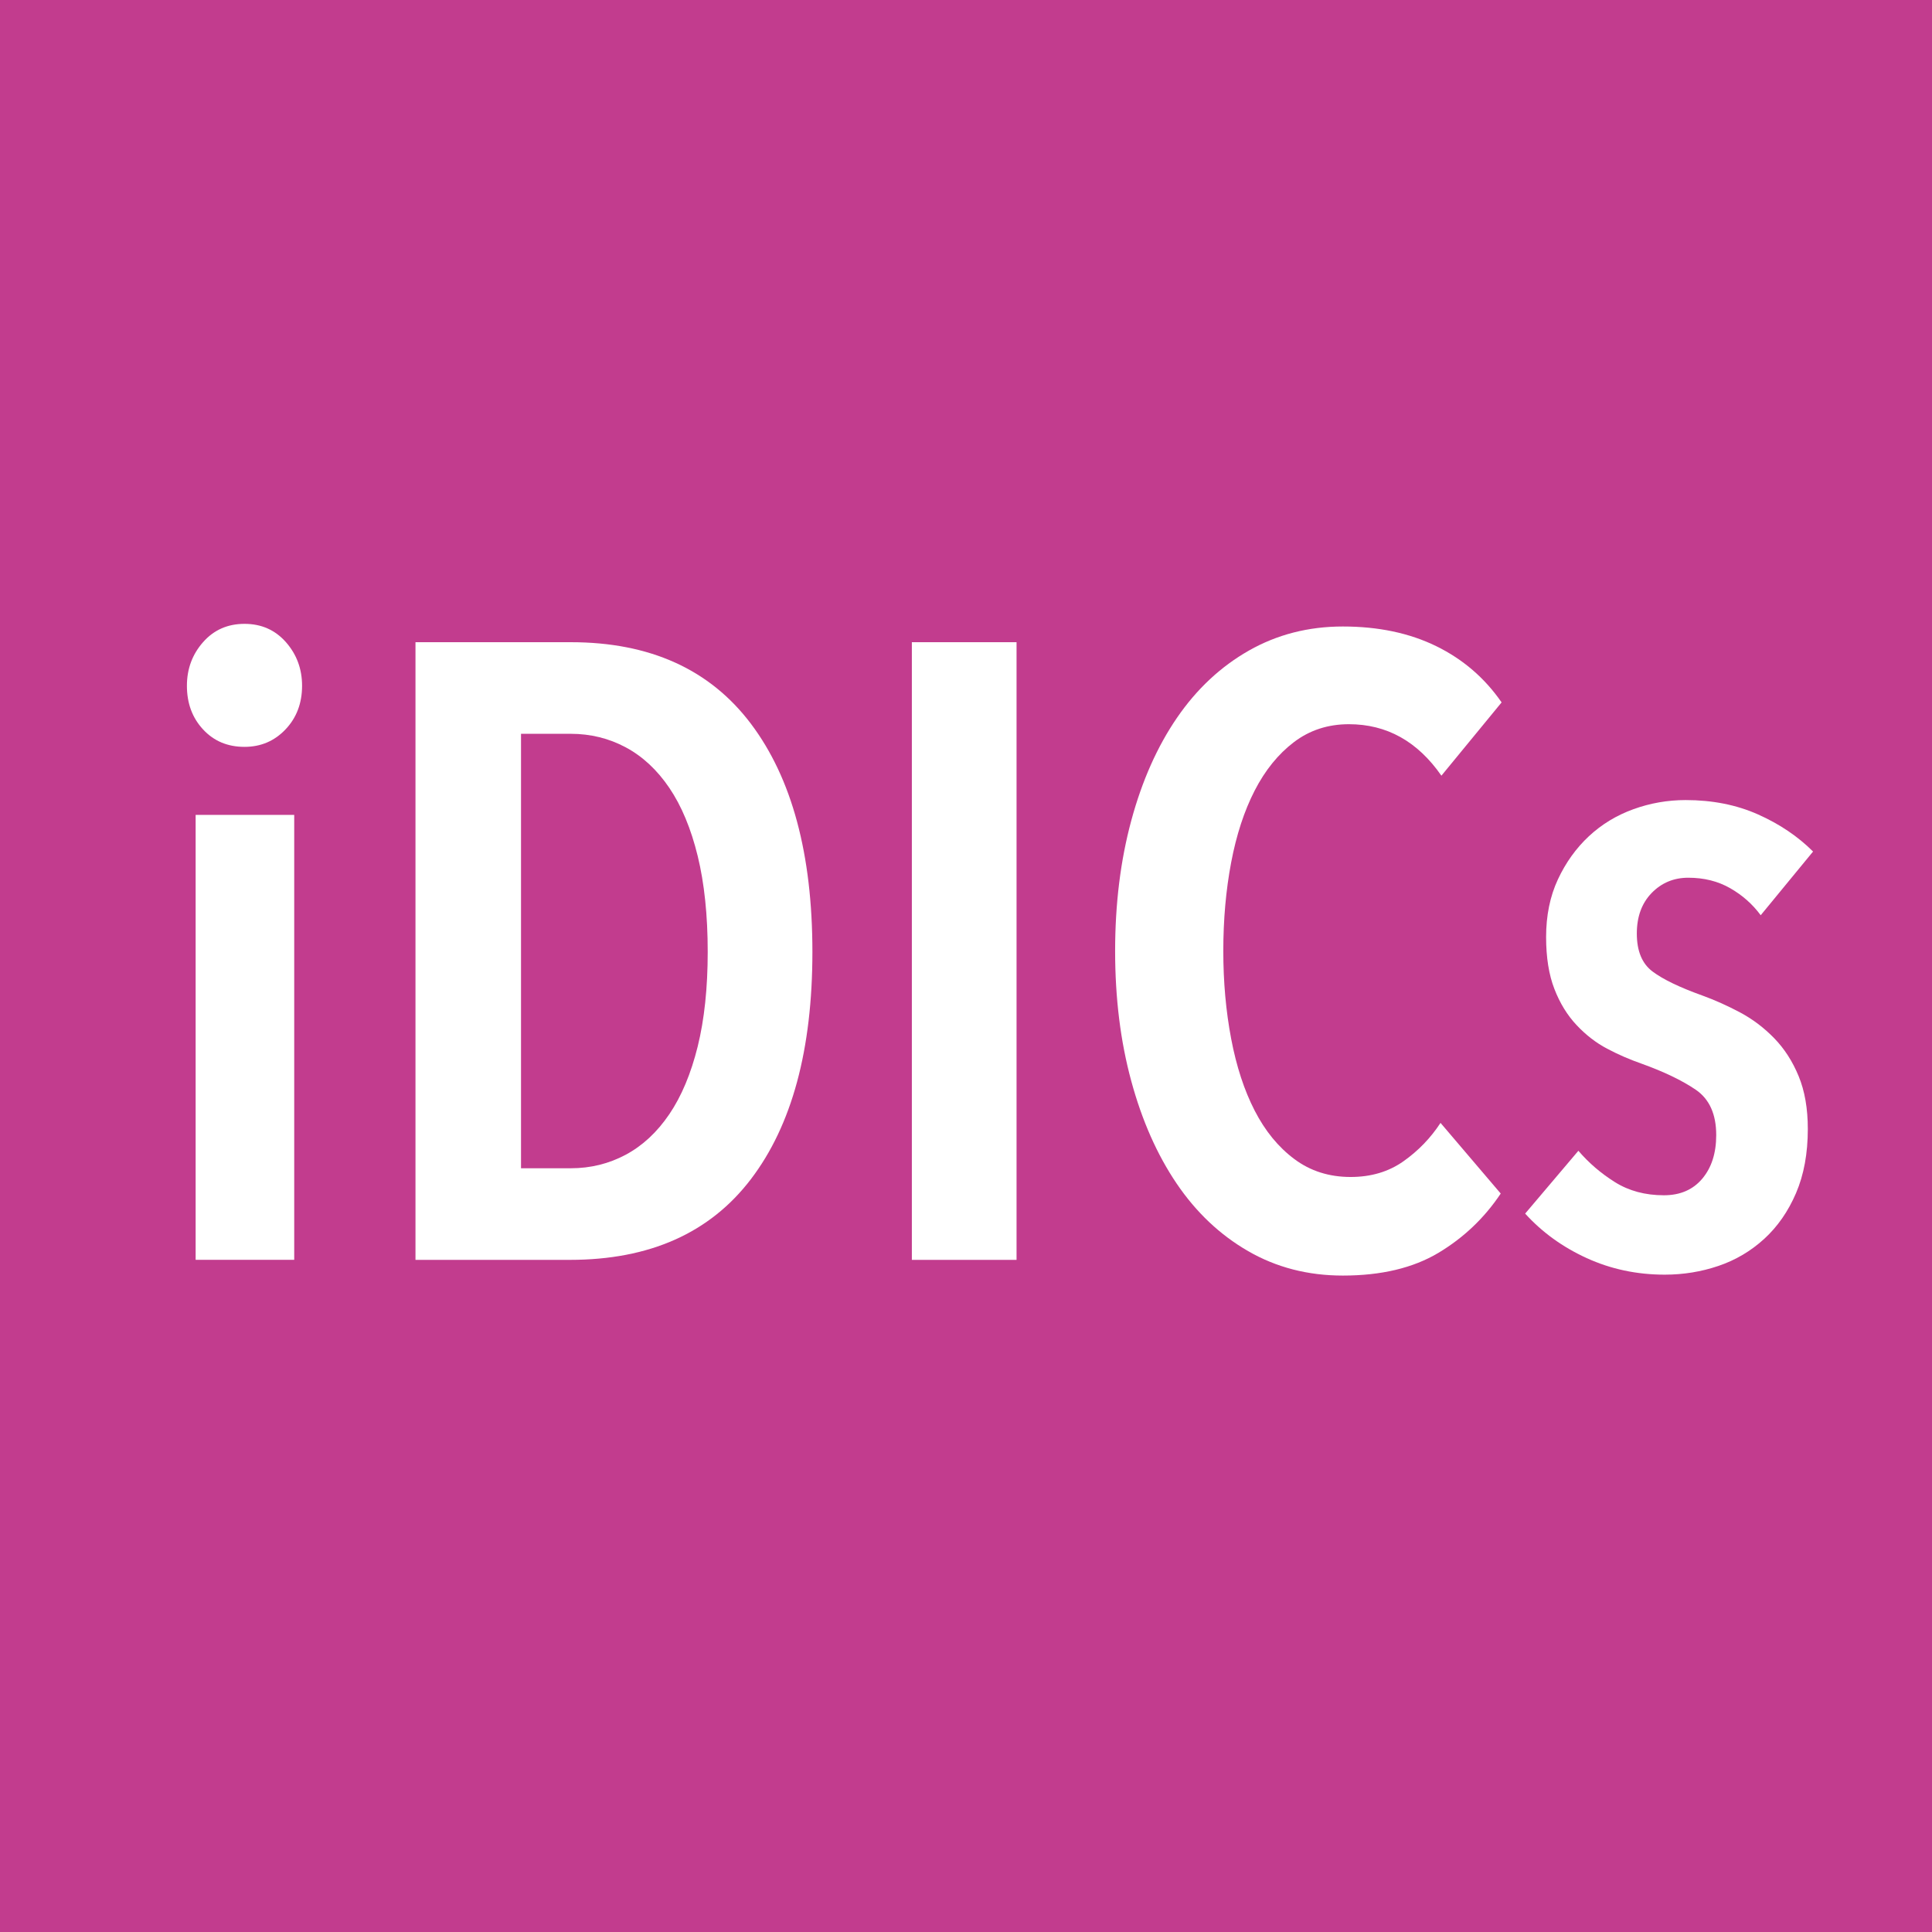 <?xml version="1.0" encoding="utf-8"?>
<!-- Generator: Adobe Illustrator 16.0.4, SVG Export Plug-In . SVG Version: 6.00 Build 0)  -->
<!DOCTYPE svg PUBLIC "-//W3C//DTD SVG 1.1//EN" "http://www.w3.org/Graphics/SVG/1.1/DTD/svg11.dtd">
<svg version="1.1" id="Layer_1" xmlns="http://www.w3.org/2000/svg" xmlns:xlink="http://www.w3.org/1999/xlink" x="0px" y="0px"
	 width="70.866px" height="70.866px" viewBox="0 0 70.866 70.866" enable-background="new 0 0 70.866 70.866" xml:space="preserve">
<rect x="-3.324" y="-3.234" fill="#C23C8E" width="77.667" height="76.667"/>
<g>
	<path fill="#FFFFFF" d="M11.08,25.155c0,0.64-0.203,1.174-0.608,1.6c-0.406,0.427-0.907,0.64-1.504,0.64
		c-0.619,0-1.125-0.213-1.52-0.64c-0.395-0.426-0.592-0.96-0.592-1.6c0-0.618,0.197-1.152,0.592-1.6
		c0.394-0.448,0.901-0.672,1.52-0.672s1.125,0.224,1.52,0.672C10.882,24.003,11.08,24.537,11.08,25.155z M7.176,46.211v-16.32h3.616
		v16.32H7.176z"/>
	<path fill="#FFFFFF" d="M29.799,34.916c0,3.584-0.752,6.363-2.256,8.336c-1.504,1.974-3.717,2.96-6.64,2.96H15.24V23.556h5.696
		c2.901,0,5.104,0.997,6.608,2.992C29.047,28.542,29.799,31.332,29.799,34.916z M25.959,34.916c0-1.344-0.123-2.517-0.368-3.52
		c-0.245-1.002-0.592-1.834-1.04-2.496c-0.448-0.661-0.982-1.157-1.6-1.488c-0.619-0.331-1.291-0.496-2.016-0.496h-1.824v15.936
		h1.824c0.725,0,1.397-0.165,2.016-0.496c0.618-0.331,1.152-0.827,1.6-1.488c0.448-0.661,0.794-1.488,1.04-2.48
		C25.836,37.396,25.959,36.238,25.959,34.916z"/>
	<path fill="#FFFFFF" d="M33.447,46.211V23.556h3.84v22.656H33.447z"/>
	<path fill="#FFFFFF" d="M52.759,45.956c-0.928,0.554-2.096,0.832-3.504,0.832c-1.28,0-2.438-0.299-3.472-0.896
		c-1.035-0.597-1.909-1.424-2.624-2.48c-0.715-1.056-1.27-2.309-1.664-3.76c-0.395-1.451-0.592-3.04-0.592-4.768
		s0.197-3.322,0.592-4.784c0.395-1.461,0.955-2.72,1.68-3.776c0.725-1.056,1.605-1.877,2.64-2.464c1.034-0.586,2.181-0.88,3.44-0.88
		c1.301,0,2.442,0.24,3.424,0.72c0.981,0.48,1.781,1.168,2.4,2.064l-2.208,2.688c-0.875-1.259-2.005-1.888-3.392-1.888
		c-0.768,0-1.44,0.219-2.016,0.656c-0.576,0.438-1.056,1.03-1.44,1.776c-0.384,0.747-0.672,1.627-0.864,2.64
		c-0.192,1.014-0.288,2.096-0.288,3.248c0,1.131,0.096,2.203,0.288,3.216s0.48,1.894,0.864,2.64
		c0.384,0.747,0.869,1.339,1.456,1.776c0.586,0.438,1.274,0.656,2.064,0.656c0.747,0,1.392-0.192,1.936-0.576
		c0.544-0.384,0.997-0.853,1.36-1.408l2.208,2.592C54.449,44.675,53.687,45.401,52.759,45.956z"/>
	<path fill="#FFFFFF" d="M64.583,33.571c-0.299-0.405-0.672-0.736-1.12-0.992c-0.448-0.256-0.96-0.384-1.536-0.384
		c-0.533,0-0.981,0.187-1.344,0.56c-0.363,0.374-0.544,0.87-0.544,1.488c0,0.64,0.192,1.104,0.576,1.392
		c0.384,0.288,0.992,0.582,1.824,0.88c0.469,0.171,0.933,0.379,1.392,0.624c0.458,0.245,0.875,0.56,1.248,0.944
		c0.373,0.384,0.672,0.848,0.896,1.392c0.224,0.544,0.336,1.189,0.336,1.936c0,0.896-0.144,1.68-0.432,2.352
		c-0.288,0.672-0.678,1.232-1.168,1.68c-0.491,0.448-1.051,0.779-1.68,0.992c-0.629,0.213-1.285,0.32-1.968,0.32
		c-1.024,0-1.979-0.203-2.864-0.608c-0.885-0.405-1.637-0.949-2.256-1.632l1.952-2.304c0.384,0.448,0.832,0.832,1.344,1.152
		c0.512,0.32,1.109,0.48,1.792,0.48c0.597,0,1.066-0.202,1.408-0.608c0.341-0.405,0.512-0.938,0.512-1.6
		c0-0.768-0.251-1.322-0.752-1.664c-0.501-0.341-1.168-0.661-2-0.96c-0.427-0.149-0.843-0.33-1.248-0.544
		c-0.405-0.213-0.779-0.501-1.12-0.864c-0.342-0.363-0.614-0.805-0.816-1.328c-0.203-0.522-0.304-1.157-0.304-1.904
		c0-0.789,0.144-1.493,0.432-2.112c0.288-0.618,0.667-1.146,1.136-1.584c0.469-0.437,1.013-0.768,1.632-0.992
		c0.618-0.224,1.258-0.336,1.92-0.336c0.981,0,1.866,0.176,2.656,0.528c0.789,0.352,1.461,0.806,2.016,1.36L64.583,33.571z"/>
</g>
</svg>
